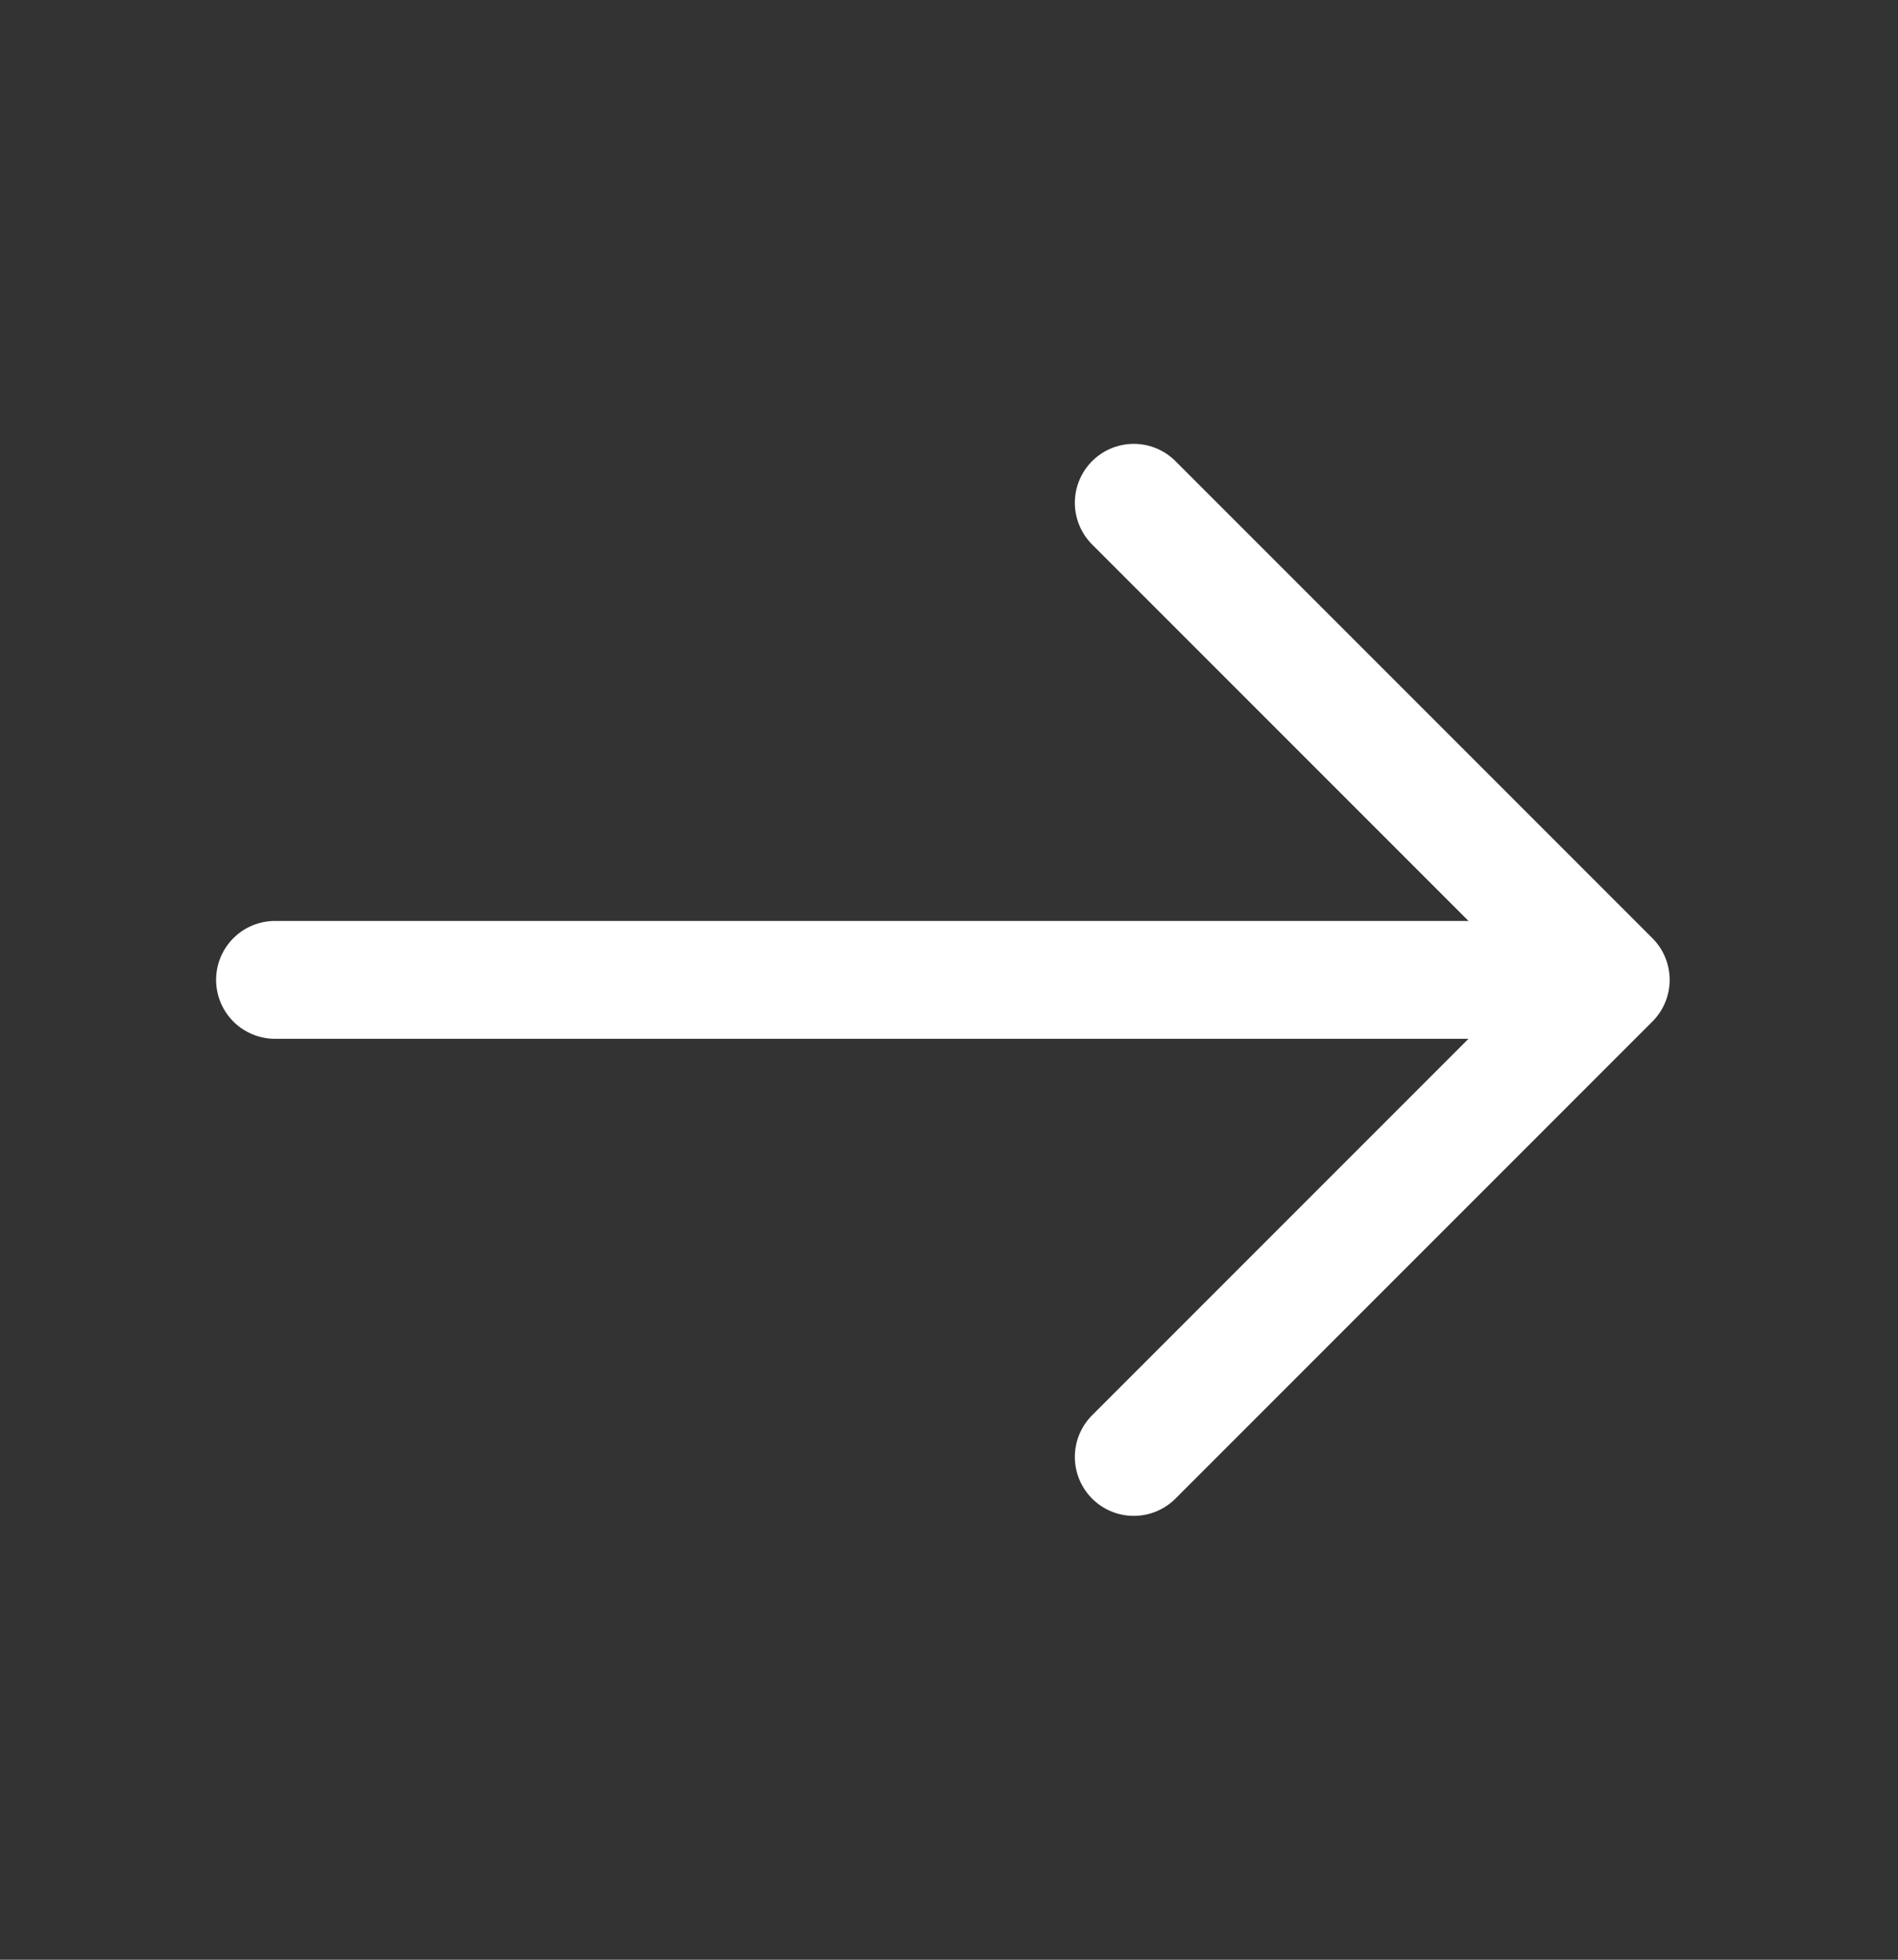 <?xml version="1.0" encoding="UTF-8"?> <svg xmlns="http://www.w3.org/2000/svg" width="31" height="32" viewBox="0 0 31 32" fill="none"><rect x="0" y="0" width="31" height="32" fill="#333333" stroke="none"/><path d="M18.518 8.21L26.308 16L18.518 23.79" stroke="white" stroke-width="1.925" stroke-miterlimit="10" stroke-linecap="round" stroke-linejoin="round"></path><path d="M4.492 16H26.09" stroke="white" stroke-width="1.925" stroke-miterlimit="10" stroke-linecap="round" stroke-linejoin="round"></path></svg> 